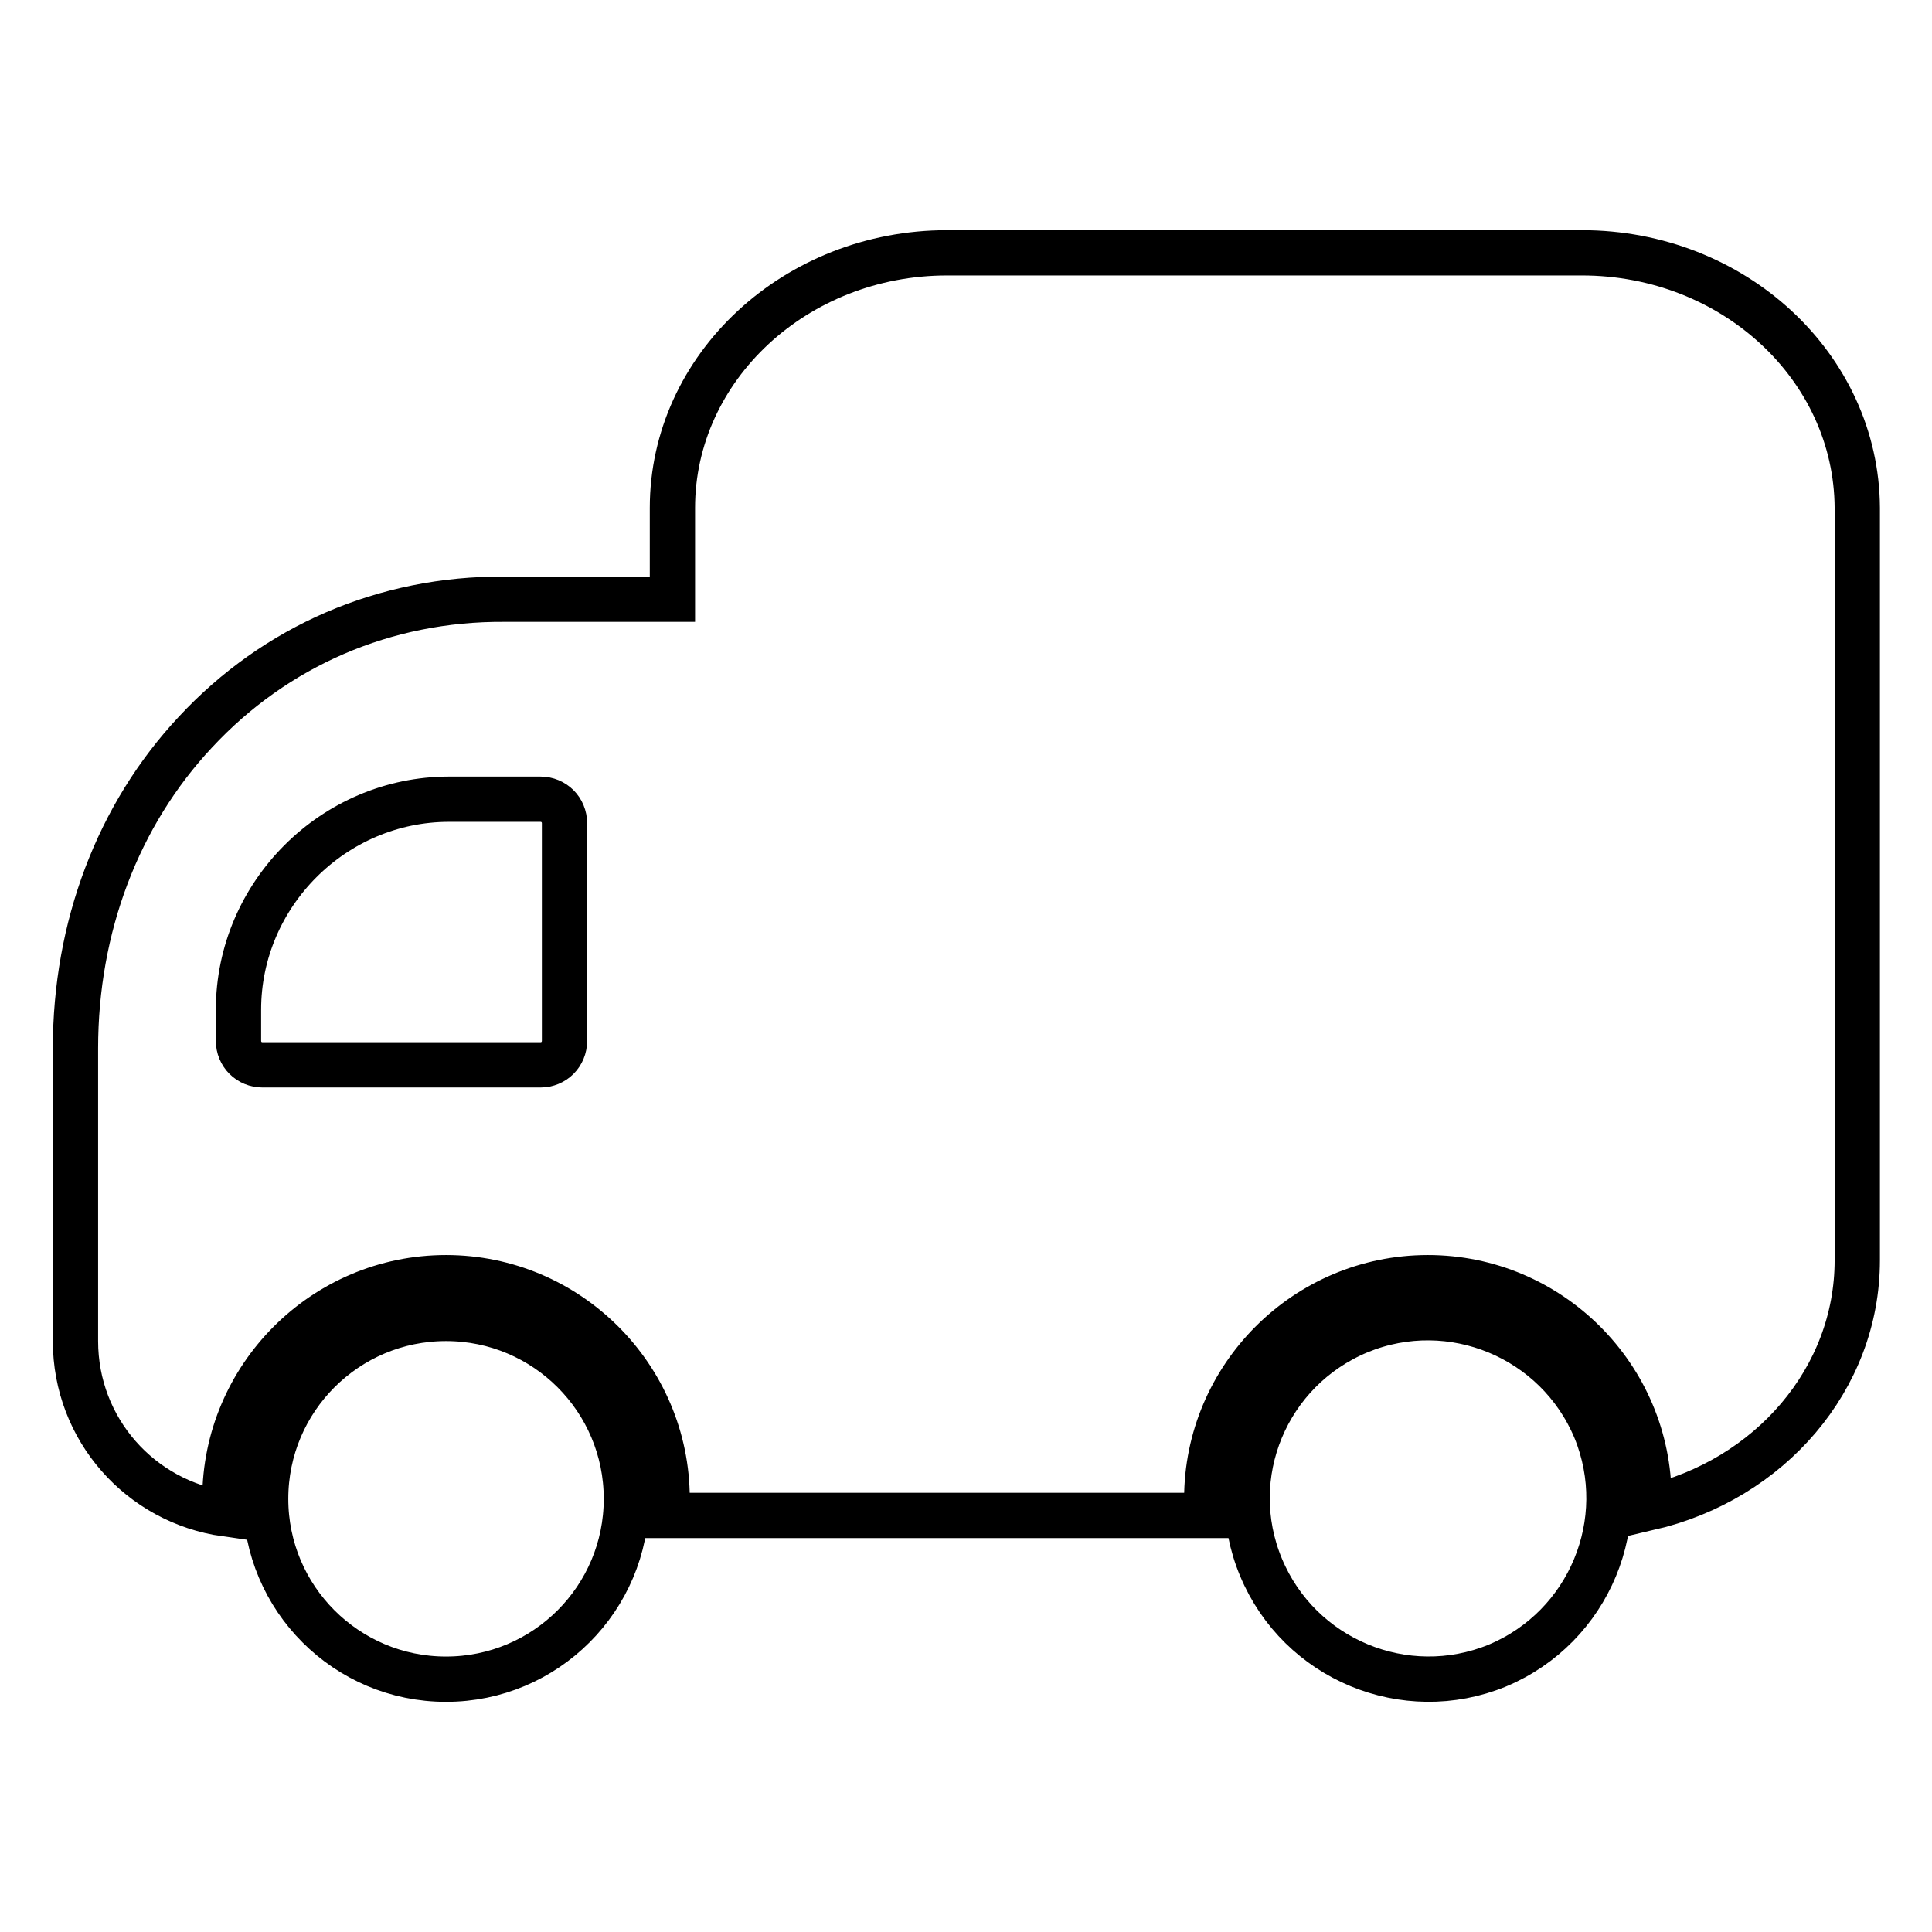 <?xml version="1.0" encoding="utf-8"?>
<!-- Svg Vector Icons : http://www.onlinewebfonts.com/icon -->
<!DOCTYPE svg PUBLIC "-//W3C//DTD SVG 1.1//EN" "http://www.w3.org/Graphics/SVG/1.1/DTD/svg11.dtd">
<svg version="1.1" xmlns="http://www.w3.org/2000/svg" xmlns:xlink="http://www.w3.org/1999/xlink" x="0px" y="0px" viewBox="0 0 256 256" enable-background="new 0 0 256 256" xml:space="preserve">
<g> <path stroke-width="6" fill-opacity="0" stroke="#000000"  d="M59.1,174.7c-13.2,0-23.9,10.7-23.9,23.9c0,13.2,10.7,23.9,23.9,23.9c13.2,0,23.9-10.7,23.9-23.9 C83,185.4,72.3,174.7,59.1,174.7z M209.6,33.5h-84.1c-20.1,0-36.4,15.2-36.4,33.8v12.1H66.8C51,79.3,36.5,85.6,25.9,97 C15.6,108,10,122.9,10,138.9v38.8c0,11.7,8.6,21.3,19.9,22.9c-0.1-0.7-0.1-1.3-0.1-2c0-16.1,13.1-29.3,29.3-29.3 c16.1,0,29.3,13.1,29.3,29.3c0,0.7,0,1.5-0.1,2.2H160c-0.1-0.7-0.1-1.5-0.1-2.2c0-16.1,13.1-29.3,29.3-29.3 c16.1,0,29.3,13.1,29.3,29.3c0,0.4,0,0.8,0,1.2c16-3.7,27.6-17.1,27.6-32.8V67.3C246,48.6,229.7,33.5,209.6,33.5z M74.8,137.9 c0,1.8-1.4,3.2-3.2,3.2H34.8c-1.8,0-3.2-1.4-3.2-3.2v-4.1c0-15.3,12.6-27.9,27.9-27.9h12.1c1.8,0,3.2,1.4,3.2,3.2V137.9z  M167.1,207.7c5.1,12.2,19.1,18,31.3,13c12.2-5.1,18-19.1,13-31.3c-5.1-12.2-19.1-18-31.3-13C167.8,181.5,162,195.5,167.1,207.7 L167.1,207.7z"/></g>
</svg>
